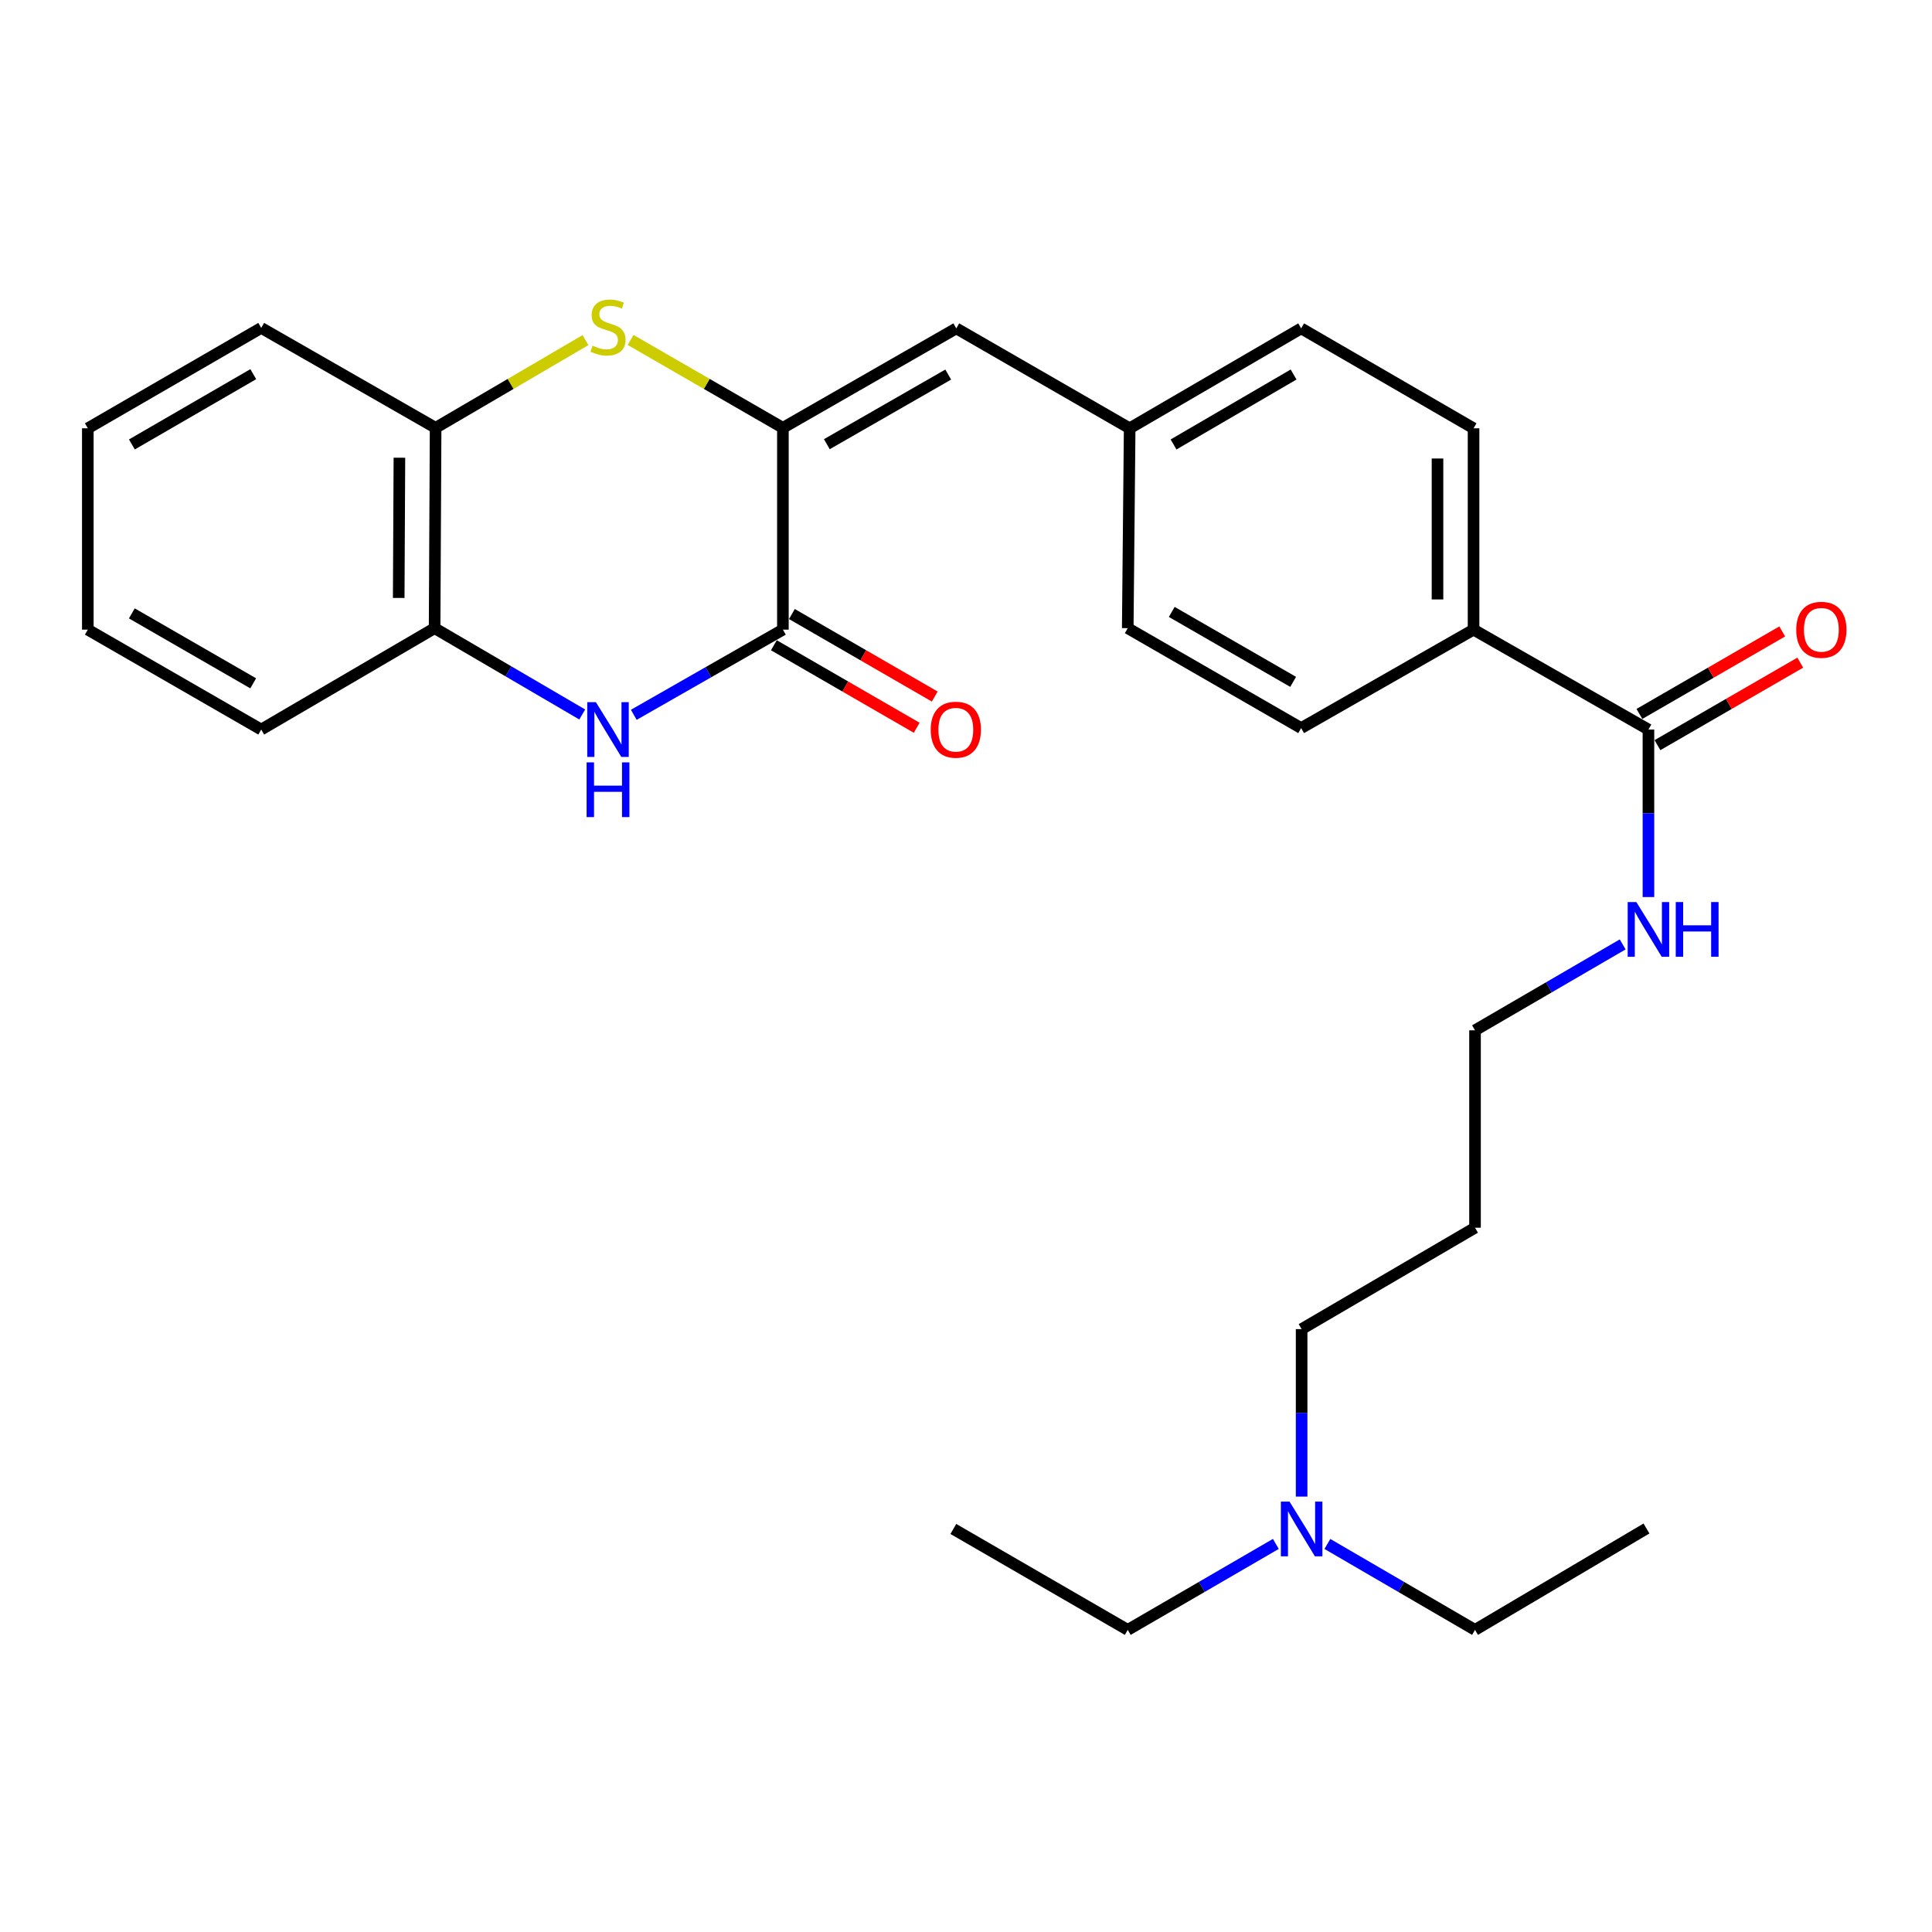 <?xml version='1.0' encoding='iso-8859-1'?>
<svg version='1.1' baseProfile='full'
              xmlns='http://www.w3.org/2000/svg'
                      xmlns:rdkit='http://www.rdkit.org/xml'
                      xmlns:xlink='http://www.w3.org/1999/xlink'
                  xml:space='preserve'
width='1000px' height='1000px' viewBox='0 0 1000 1000'>
<!-- END OF HEADER -->
<rect style='opacity:1.0;fill:#FFFFFF;stroke:none' width='1000' height='1000' x='0' y='0'> </rect>
<path class='bond-0' d='M 405.223,221.449 L 405.223,325.901' style='fill:none;fill-rule:evenodd;stroke:#000000;stroke-width:6px;stroke-linecap:butt;stroke-linejoin:miter;stroke-opacity:1' />
<path class='bond-1' d='M 405.223,221.449 L 365.81,198.703' style='fill:none;fill-rule:evenodd;stroke:#000000;stroke-width:6px;stroke-linecap:butt;stroke-linejoin:miter;stroke-opacity:1' />
<path class='bond-1' d='M 365.81,198.703 L 326.398,175.957' style='fill:none;fill-rule:evenodd;stroke:#CCCC00;stroke-width:6px;stroke-linecap:butt;stroke-linejoin:miter;stroke-opacity:1' />
<path class='bond-3' d='M 405.223,221.449 L 494.973,169.965' style='fill:none;fill-rule:evenodd;stroke:#000000;stroke-width:6px;stroke-linecap:butt;stroke-linejoin:miter;stroke-opacity:1' />
<path class='bond-3' d='M 427.971,229.914 L 490.796,193.875' style='fill:none;fill-rule:evenodd;stroke:#000000;stroke-width:6px;stroke-linecap:butt;stroke-linejoin:miter;stroke-opacity:1' />
<path class='bond-2' d='M 405.223,325.901 L 366.637,347.944' style='fill:none;fill-rule:evenodd;stroke:#000000;stroke-width:6px;stroke-linecap:butt;stroke-linejoin:miter;stroke-opacity:1' />
<path class='bond-2' d='M 366.637,347.944 L 328.052,369.988' style='fill:none;fill-rule:evenodd;stroke:#0000FF;stroke-width:6px;stroke-linecap:butt;stroke-linejoin:miter;stroke-opacity:1' />
<path class='bond-8' d='M 400.555,333.98 L 437.519,355.334' style='fill:none;fill-rule:evenodd;stroke:#000000;stroke-width:6px;stroke-linecap:butt;stroke-linejoin:miter;stroke-opacity:1' />
<path class='bond-8' d='M 437.519,355.334 L 474.483,376.689' style='fill:none;fill-rule:evenodd;stroke:#FF0000;stroke-width:6px;stroke-linecap:butt;stroke-linejoin:miter;stroke-opacity:1' />
<path class='bond-8' d='M 409.89,317.821 L 446.854,339.176' style='fill:none;fill-rule:evenodd;stroke:#000000;stroke-width:6px;stroke-linecap:butt;stroke-linejoin:miter;stroke-opacity:1' />
<path class='bond-8' d='M 446.854,339.176 L 483.818,360.53' style='fill:none;fill-rule:evenodd;stroke:#FF0000;stroke-width:6px;stroke-linecap:butt;stroke-linejoin:miter;stroke-opacity:1' />
<path class='bond-5' d='M 303.04,176.038 L 264.257,198.743' style='fill:none;fill-rule:evenodd;stroke:#CCCC00;stroke-width:6px;stroke-linecap:butt;stroke-linejoin:miter;stroke-opacity:1' />
<path class='bond-5' d='M 264.257,198.743 L 225.473,221.449' style='fill:none;fill-rule:evenodd;stroke:#000000;stroke-width:6px;stroke-linecap:butt;stroke-linejoin:miter;stroke-opacity:1' />
<path class='bond-28' d='M 301.366,369.815 L 263.161,347.479' style='fill:none;fill-rule:evenodd;stroke:#0000FF;stroke-width:6px;stroke-linecap:butt;stroke-linejoin:miter;stroke-opacity:1' />
<path class='bond-28' d='M 263.161,347.479 L 224.955,325.144' style='fill:none;fill-rule:evenodd;stroke:#000000;stroke-width:6px;stroke-linecap:butt;stroke-linejoin:miter;stroke-opacity:1' />
<path class='bond-10' d='M 494.973,169.965 L 584.713,221.688' style='fill:none;fill-rule:evenodd;stroke:#000000;stroke-width:6px;stroke-linecap:butt;stroke-linejoin:miter;stroke-opacity:1' />
<path class='bond-4' d='M 224.955,325.144 L 225.473,221.449' style='fill:none;fill-rule:evenodd;stroke:#000000;stroke-width:6px;stroke-linecap:butt;stroke-linejoin:miter;stroke-opacity:1' />
<path class='bond-4' d='M 206.372,309.496 L 206.735,236.91' style='fill:none;fill-rule:evenodd;stroke:#000000;stroke-width:6px;stroke-linecap:butt;stroke-linejoin:miter;stroke-opacity:1' />
<path class='bond-18' d='M 224.955,325.144 L 135.205,377.613' style='fill:none;fill-rule:evenodd;stroke:#000000;stroke-width:6px;stroke-linecap:butt;stroke-linejoin:miter;stroke-opacity:1' />
<path class='bond-19' d='M 225.473,221.449 L 135.205,169.727' style='fill:none;fill-rule:evenodd;stroke:#000000;stroke-width:6px;stroke-linecap:butt;stroke-linejoin:miter;stroke-opacity:1' />
<path class='bond-6' d='M 853.228,377.613 L 762.71,325.901' style='fill:none;fill-rule:evenodd;stroke:#000000;stroke-width:6px;stroke-linecap:butt;stroke-linejoin:miter;stroke-opacity:1' />
<path class='bond-9' d='M 857.896,385.692 L 894.854,364.338' style='fill:none;fill-rule:evenodd;stroke:#000000;stroke-width:6px;stroke-linecap:butt;stroke-linejoin:miter;stroke-opacity:1' />
<path class='bond-9' d='M 894.854,364.338 L 931.813,342.984' style='fill:none;fill-rule:evenodd;stroke:#FF0000;stroke-width:6px;stroke-linecap:butt;stroke-linejoin:miter;stroke-opacity:1' />
<path class='bond-9' d='M 848.56,369.534 L 885.518,348.18' style='fill:none;fill-rule:evenodd;stroke:#000000;stroke-width:6px;stroke-linecap:butt;stroke-linejoin:miter;stroke-opacity:1' />
<path class='bond-9' d='M 885.518,348.18 L 922.477,326.826' style='fill:none;fill-rule:evenodd;stroke:#FF0000;stroke-width:6px;stroke-linecap:butt;stroke-linejoin:miter;stroke-opacity:1' />
<path class='bond-11' d='M 853.228,377.613 L 853.228,420.963' style='fill:none;fill-rule:evenodd;stroke:#000000;stroke-width:6px;stroke-linecap:butt;stroke-linejoin:miter;stroke-opacity:1' />
<path class='bond-11' d='M 853.228,420.963 L 853.228,464.312' style='fill:none;fill-rule:evenodd;stroke:#0000FF;stroke-width:6px;stroke-linecap:butt;stroke-linejoin:miter;stroke-opacity:1' />
<path class='bond-7' d='M 762.71,325.901 L 762.71,221.688' style='fill:none;fill-rule:evenodd;stroke:#000000;stroke-width:6px;stroke-linecap:butt;stroke-linejoin:miter;stroke-opacity:1' />
<path class='bond-7' d='M 744.049,310.269 L 744.049,237.32' style='fill:none;fill-rule:evenodd;stroke:#000000;stroke-width:6px;stroke-linecap:butt;stroke-linejoin:miter;stroke-opacity:1' />
<path class='bond-29' d='M 762.71,325.901 L 673.478,376.856' style='fill:none;fill-rule:evenodd;stroke:#000000;stroke-width:6px;stroke-linecap:butt;stroke-linejoin:miter;stroke-opacity:1' />
<path class='bond-15' d='M 584.713,221.688 L 583.718,325.144' style='fill:none;fill-rule:evenodd;stroke:#000000;stroke-width:6px;stroke-linecap:butt;stroke-linejoin:miter;stroke-opacity:1' />
<path class='bond-16' d='M 584.713,221.688 L 673.478,169.965' style='fill:none;fill-rule:evenodd;stroke:#000000;stroke-width:6px;stroke-linecap:butt;stroke-linejoin:miter;stroke-opacity:1' />
<path class='bond-16' d='M 607.423,230.053 L 669.559,193.847' style='fill:none;fill-rule:evenodd;stroke:#000000;stroke-width:6px;stroke-linecap:butt;stroke-linejoin:miter;stroke-opacity:1' />
<path class='bond-20' d='M 839.892,488.819 L 801.679,511.054' style='fill:none;fill-rule:evenodd;stroke:#0000FF;stroke-width:6px;stroke-linecap:butt;stroke-linejoin:miter;stroke-opacity:1' />
<path class='bond-20' d='M 801.679,511.054 L 763.467,533.289' style='fill:none;fill-rule:evenodd;stroke:#000000;stroke-width:6px;stroke-linecap:butt;stroke-linejoin:miter;stroke-opacity:1' />
<path class='bond-12' d='M 762.71,221.688 L 673.478,169.965' style='fill:none;fill-rule:evenodd;stroke:#000000;stroke-width:6px;stroke-linecap:butt;stroke-linejoin:miter;stroke-opacity:1' />
<path class='bond-13' d='M 673.478,376.856 L 583.718,325.144' style='fill:none;fill-rule:evenodd;stroke:#000000;stroke-width:6px;stroke-linecap:butt;stroke-linejoin:miter;stroke-opacity:1' />
<path class='bond-13' d='M 669.33,352.93 L 606.498,316.731' style='fill:none;fill-rule:evenodd;stroke:#000000;stroke-width:6px;stroke-linecap:butt;stroke-linejoin:miter;stroke-opacity:1' />
<path class='bond-14' d='M 673.717,774.639 L 673.717,731.294' style='fill:none;fill-rule:evenodd;stroke:#0000FF;stroke-width:6px;stroke-linecap:butt;stroke-linejoin:miter;stroke-opacity:1' />
<path class='bond-14' d='M 673.717,731.294 L 673.717,687.95' style='fill:none;fill-rule:evenodd;stroke:#000000;stroke-width:6px;stroke-linecap:butt;stroke-linejoin:miter;stroke-opacity:1' />
<path class='bond-22' d='M 660.375,799.129 L 622.047,821.378' style='fill:none;fill-rule:evenodd;stroke:#0000FF;stroke-width:6px;stroke-linecap:butt;stroke-linejoin:miter;stroke-opacity:1' />
<path class='bond-22' d='M 622.047,821.378 L 583.718,843.626' style='fill:none;fill-rule:evenodd;stroke:#000000;stroke-width:6px;stroke-linecap:butt;stroke-linejoin:miter;stroke-opacity:1' />
<path class='bond-23' d='M 687.053,799.147 L 725.26,821.387' style='fill:none;fill-rule:evenodd;stroke:#0000FF;stroke-width:6px;stroke-linecap:butt;stroke-linejoin:miter;stroke-opacity:1' />
<path class='bond-23' d='M 725.26,821.387 L 763.467,843.626' style='fill:none;fill-rule:evenodd;stroke:#000000;stroke-width:6px;stroke-linecap:butt;stroke-linejoin:miter;stroke-opacity:1' />
<path class='bond-17' d='M 763.467,635.46 L 763.467,533.289' style='fill:none;fill-rule:evenodd;stroke:#000000;stroke-width:6px;stroke-linecap:butt;stroke-linejoin:miter;stroke-opacity:1' />
<path class='bond-21' d='M 763.467,635.46 L 673.717,687.95' style='fill:none;fill-rule:evenodd;stroke:#000000;stroke-width:6px;stroke-linecap:butt;stroke-linejoin:miter;stroke-opacity:1' />
<path class='bond-30' d='M 135.205,377.613 L 45.455,325.901' style='fill:none;fill-rule:evenodd;stroke:#000000;stroke-width:6px;stroke-linecap:butt;stroke-linejoin:miter;stroke-opacity:1' />
<path class='bond-30' d='M 131.059,353.687 L 68.234,317.488' style='fill:none;fill-rule:evenodd;stroke:#000000;stroke-width:6px;stroke-linecap:butt;stroke-linejoin:miter;stroke-opacity:1' />
<path class='bond-27' d='M 135.205,169.727 L 45.455,221.688' style='fill:none;fill-rule:evenodd;stroke:#000000;stroke-width:6px;stroke-linecap:butt;stroke-linejoin:miter;stroke-opacity:1' />
<path class='bond-27' d='M 131.092,193.671 L 68.267,230.044' style='fill:none;fill-rule:evenodd;stroke:#000000;stroke-width:6px;stroke-linecap:butt;stroke-linejoin:miter;stroke-opacity:1' />
<path class='bond-25' d='M 583.718,843.626 L 493.449,791.385' style='fill:none;fill-rule:evenodd;stroke:#000000;stroke-width:6px;stroke-linecap:butt;stroke-linejoin:miter;stroke-opacity:1' />
<path class='bond-24' d='M 763.467,843.626 L 852.212,791.146' style='fill:none;fill-rule:evenodd;stroke:#000000;stroke-width:6px;stroke-linecap:butt;stroke-linejoin:miter;stroke-opacity:1' />
<path class='bond-26' d='M 45.455,325.901 L 45.455,221.688' style='fill:none;fill-rule:evenodd;stroke:#000000;stroke-width:6px;stroke-linecap:butt;stroke-linejoin:miter;stroke-opacity:1' />
<path  class='atom-2' d='M 306.705 178.928
Q 307.025 179.048, 308.345 179.608
Q 309.665 180.168, 311.105 180.528
Q 312.585 180.848, 314.025 180.848
Q 316.705 180.848, 318.265 179.568
Q 319.825 178.248, 319.825 175.968
Q 319.825 174.408, 319.025 173.448
Q 318.265 172.488, 317.065 171.968
Q 315.865 171.448, 313.865 170.848
Q 311.345 170.088, 309.825 169.368
Q 308.345 168.648, 307.265 167.128
Q 306.225 165.608, 306.225 163.048
Q 306.225 159.488, 308.625 157.288
Q 311.065 155.088, 315.865 155.088
Q 319.145 155.088, 322.865 156.648
L 321.945 159.728
Q 318.545 158.328, 315.985 158.328
Q 313.225 158.328, 311.705 159.488
Q 310.185 160.608, 310.225 162.568
Q 310.225 164.088, 310.985 165.008
Q 311.785 165.928, 312.905 166.448
Q 314.065 166.968, 315.985 167.568
Q 318.545 168.368, 320.065 169.168
Q 321.585 169.968, 322.665 171.608
Q 323.785 173.208, 323.785 175.968
Q 323.785 179.888, 321.145 182.008
Q 318.545 184.088, 314.185 184.088
Q 311.665 184.088, 309.745 183.528
Q 307.865 183.008, 305.625 182.088
L 306.705 178.928
' fill='#CCCC00'/>
<path  class='atom-3' d='M 308.445 363.453
L 317.725 378.453
Q 318.645 379.933, 320.125 382.613
Q 321.605 385.293, 321.685 385.453
L 321.685 363.453
L 325.445 363.453
L 325.445 391.773
L 321.565 391.773
L 311.605 375.373
Q 310.445 373.453, 309.205 371.253
Q 308.005 369.053, 307.645 368.373
L 307.645 391.773
L 303.965 391.773
L 303.965 363.453
L 308.445 363.453
' fill='#0000FF'/>
<path  class='atom-3' d='M 303.625 394.605
L 307.465 394.605
L 307.465 406.645
L 321.945 406.645
L 321.945 394.605
L 325.785 394.605
L 325.785 422.925
L 321.945 422.925
L 321.945 409.845
L 307.465 409.845
L 307.465 422.925
L 303.625 422.925
L 303.625 394.605
' fill='#0000FF'/>
<path  class='atom-9' d='M 481.735 377.693
Q 481.735 370.893, 485.095 367.093
Q 488.455 363.293, 494.735 363.293
Q 501.015 363.293, 504.375 367.093
Q 507.735 370.893, 507.735 377.693
Q 507.735 384.573, 504.335 388.493
Q 500.935 392.373, 494.735 392.373
Q 488.495 392.373, 485.095 388.493
Q 481.735 384.613, 481.735 377.693
M 494.735 389.173
Q 499.055 389.173, 501.375 386.293
Q 503.735 383.373, 503.735 377.693
Q 503.735 372.133, 501.375 369.333
Q 499.055 366.493, 494.735 366.493
Q 490.415 366.493, 488.055 369.293
Q 485.735 372.093, 485.735 377.693
Q 485.735 383.413, 488.055 386.293
Q 490.415 389.173, 494.735 389.173
' fill='#FF0000'/>
<path  class='atom-10' d='M 929.729 325.981
Q 929.729 319.181, 933.089 315.381
Q 936.449 311.581, 942.729 311.581
Q 949.009 311.581, 952.369 315.381
Q 955.729 319.181, 955.729 325.981
Q 955.729 332.861, 952.329 336.781
Q 948.929 340.661, 942.729 340.661
Q 936.489 340.661, 933.089 336.781
Q 929.729 332.901, 929.729 325.981
M 942.729 337.461
Q 947.049 337.461, 949.369 334.581
Q 951.729 331.661, 951.729 325.981
Q 951.729 320.421, 949.369 317.621
Q 947.049 314.781, 942.729 314.781
Q 938.409 314.781, 936.049 317.581
Q 933.729 320.381, 933.729 325.981
Q 933.729 331.701, 936.049 334.581
Q 938.409 337.461, 942.729 337.461
' fill='#FF0000'/>
<path  class='atom-12' d='M 846.968 466.899
L 856.248 481.899
Q 857.168 483.379, 858.648 486.059
Q 860.128 488.739, 860.208 488.899
L 860.208 466.899
L 863.968 466.899
L 863.968 495.219
L 860.088 495.219
L 850.128 478.819
Q 848.968 476.899, 847.728 474.699
Q 846.528 472.499, 846.168 471.819
L 846.168 495.219
L 842.488 495.219
L 842.488 466.899
L 846.968 466.899
' fill='#0000FF'/>
<path  class='atom-12' d='M 867.368 466.899
L 871.208 466.899
L 871.208 478.939
L 885.688 478.939
L 885.688 466.899
L 889.528 466.899
L 889.528 495.219
L 885.688 495.219
L 885.688 482.139
L 871.208 482.139
L 871.208 495.219
L 867.368 495.219
L 867.368 466.899
' fill='#0000FF'/>
<path  class='atom-15' d='M 667.457 777.225
L 676.737 792.225
Q 677.657 793.705, 679.137 796.385
Q 680.617 799.065, 680.697 799.225
L 680.697 777.225
L 684.457 777.225
L 684.457 805.545
L 680.577 805.545
L 670.617 789.145
Q 669.457 787.225, 668.217 785.025
Q 667.017 782.825, 666.657 782.145
L 666.657 805.545
L 662.977 805.545
L 662.977 777.225
L 667.457 777.225
' fill='#0000FF'/>
</svg>

